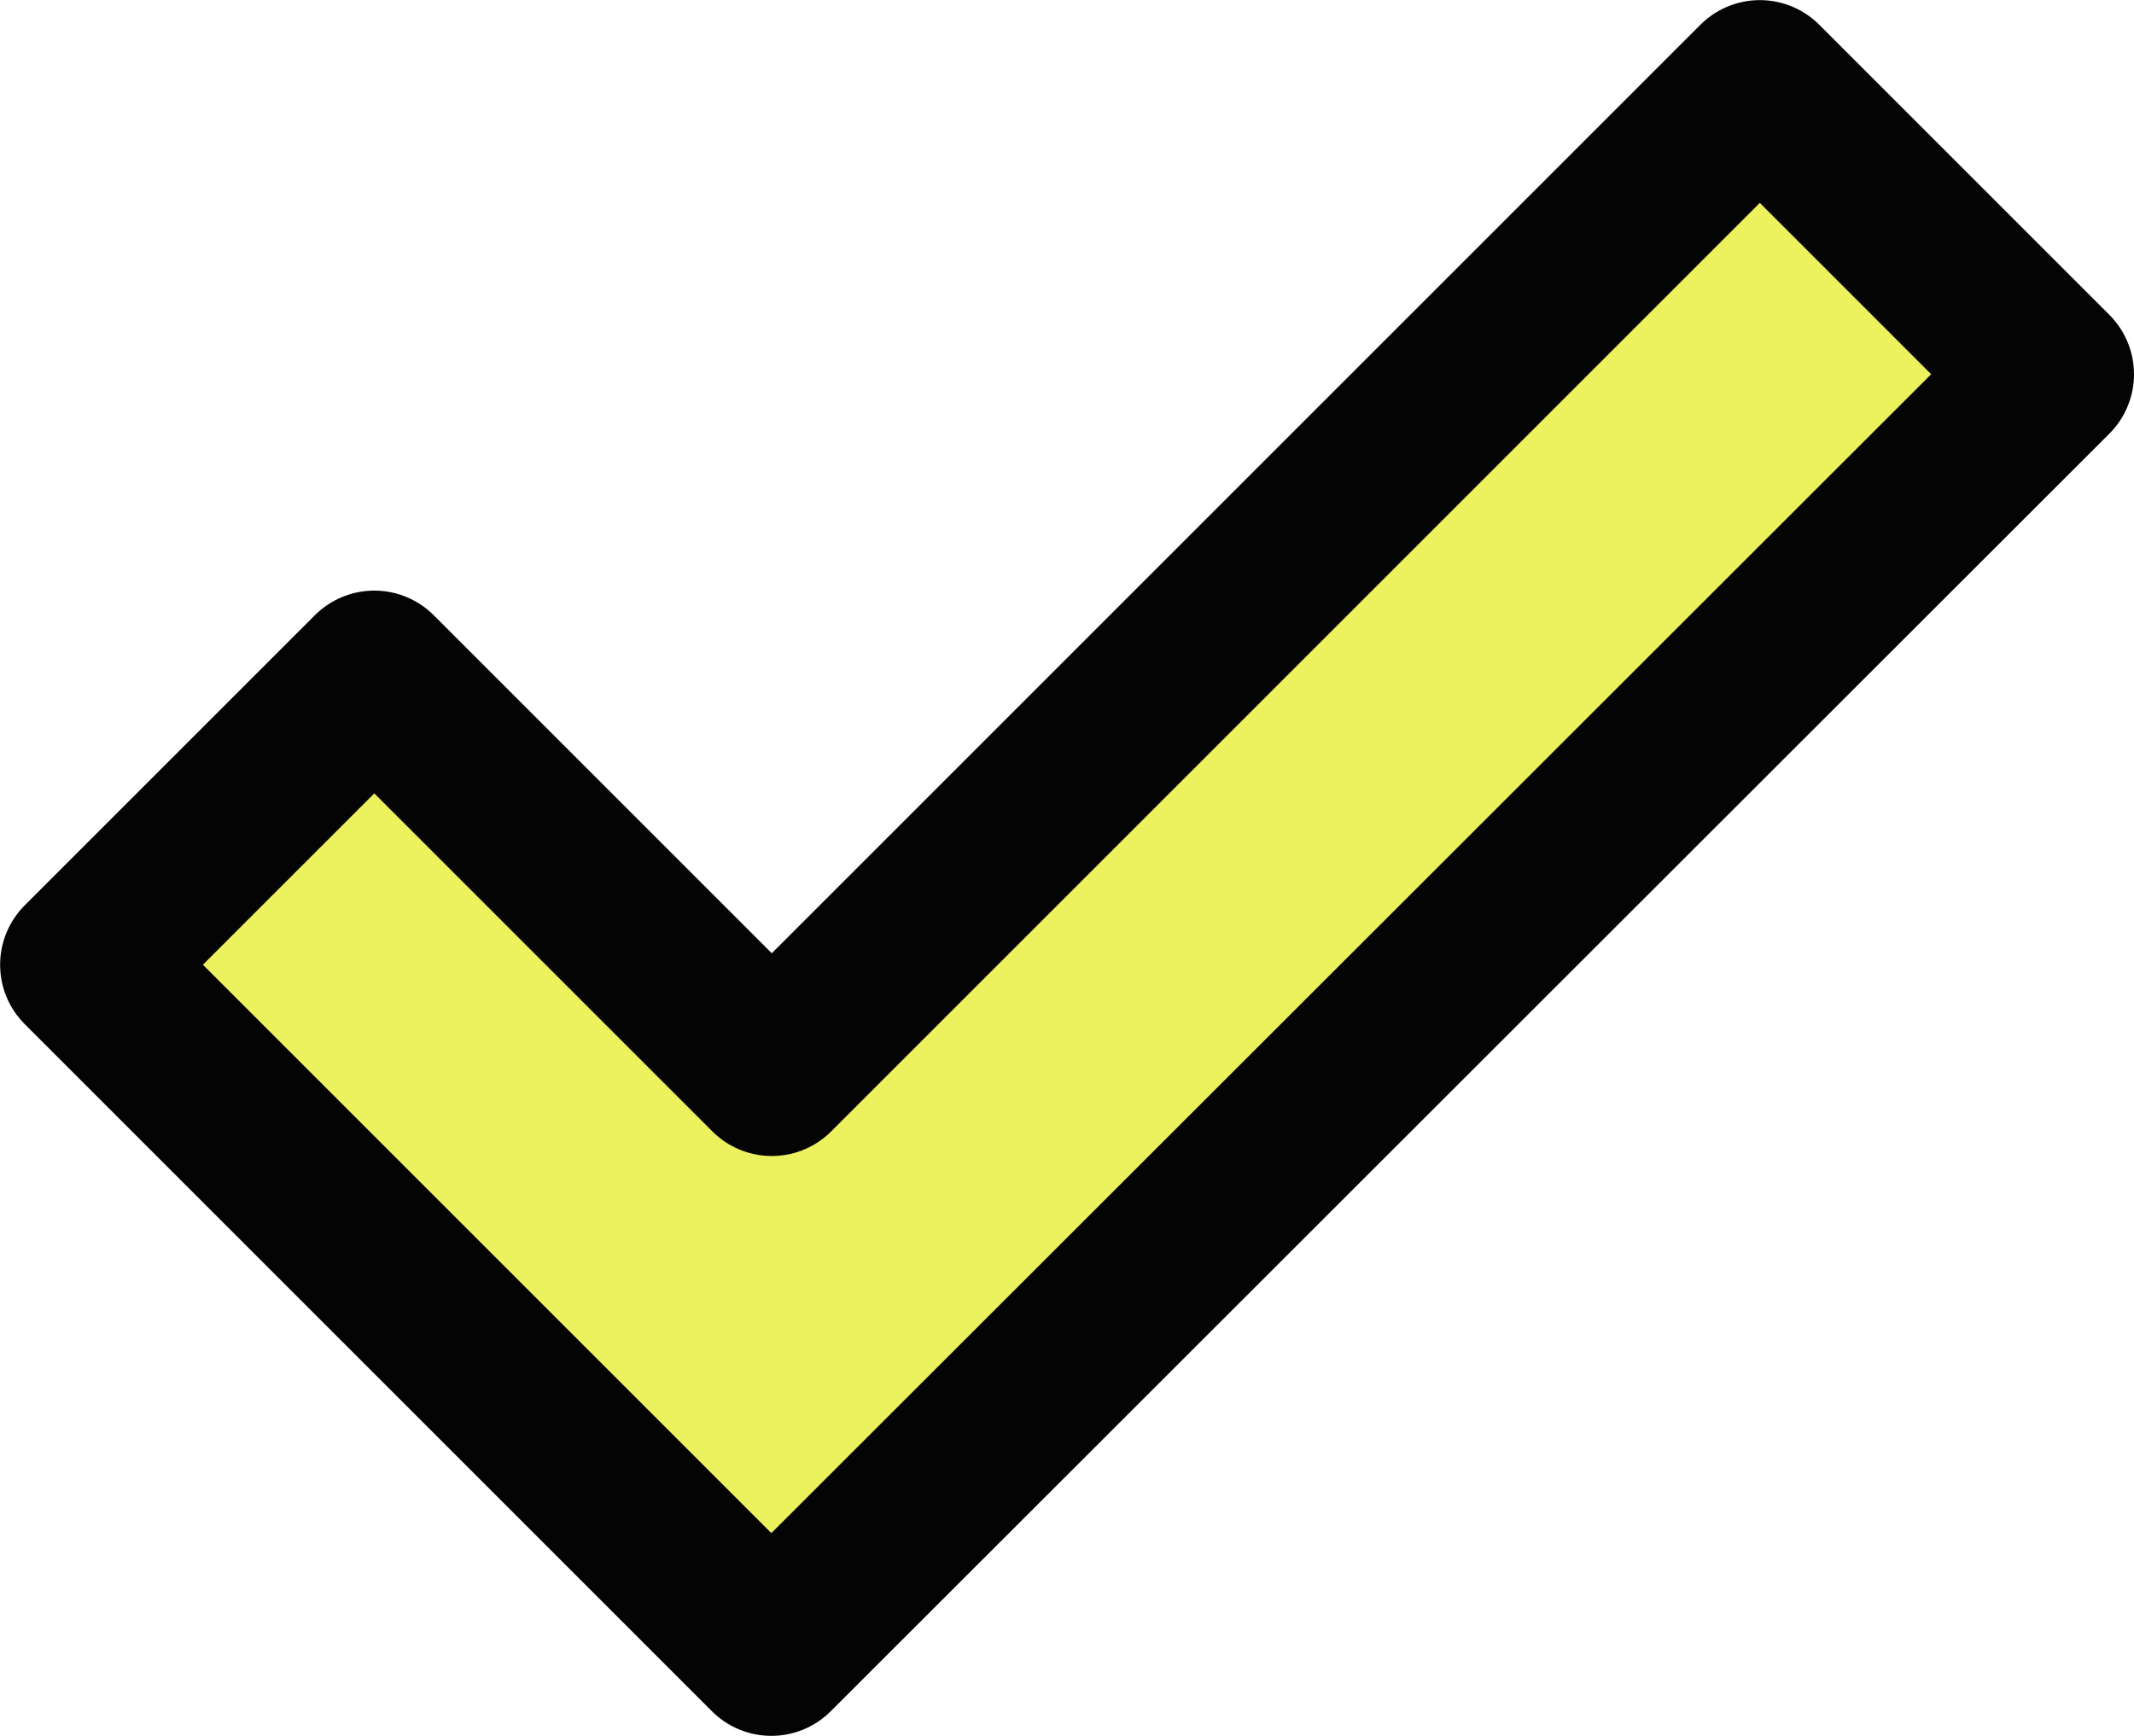<svg xmlns="http://www.w3.org/2000/svg" width="19.054" height="15.5" viewBox="0 0 19.054 15.5">
  <path id="image-check" d="M475.806,327.007l-2.591-2.591-8.822,8.822-3.549-3.549-2.591,2.591,6.136,6.136,0,0,0,0Z" transform="translate(-457.502 -323.665)" fill="#ecf15e" stroke="#050404" stroke-linecap="round" stroke-linejoin="round" stroke-width="1.5"/>
</svg>
